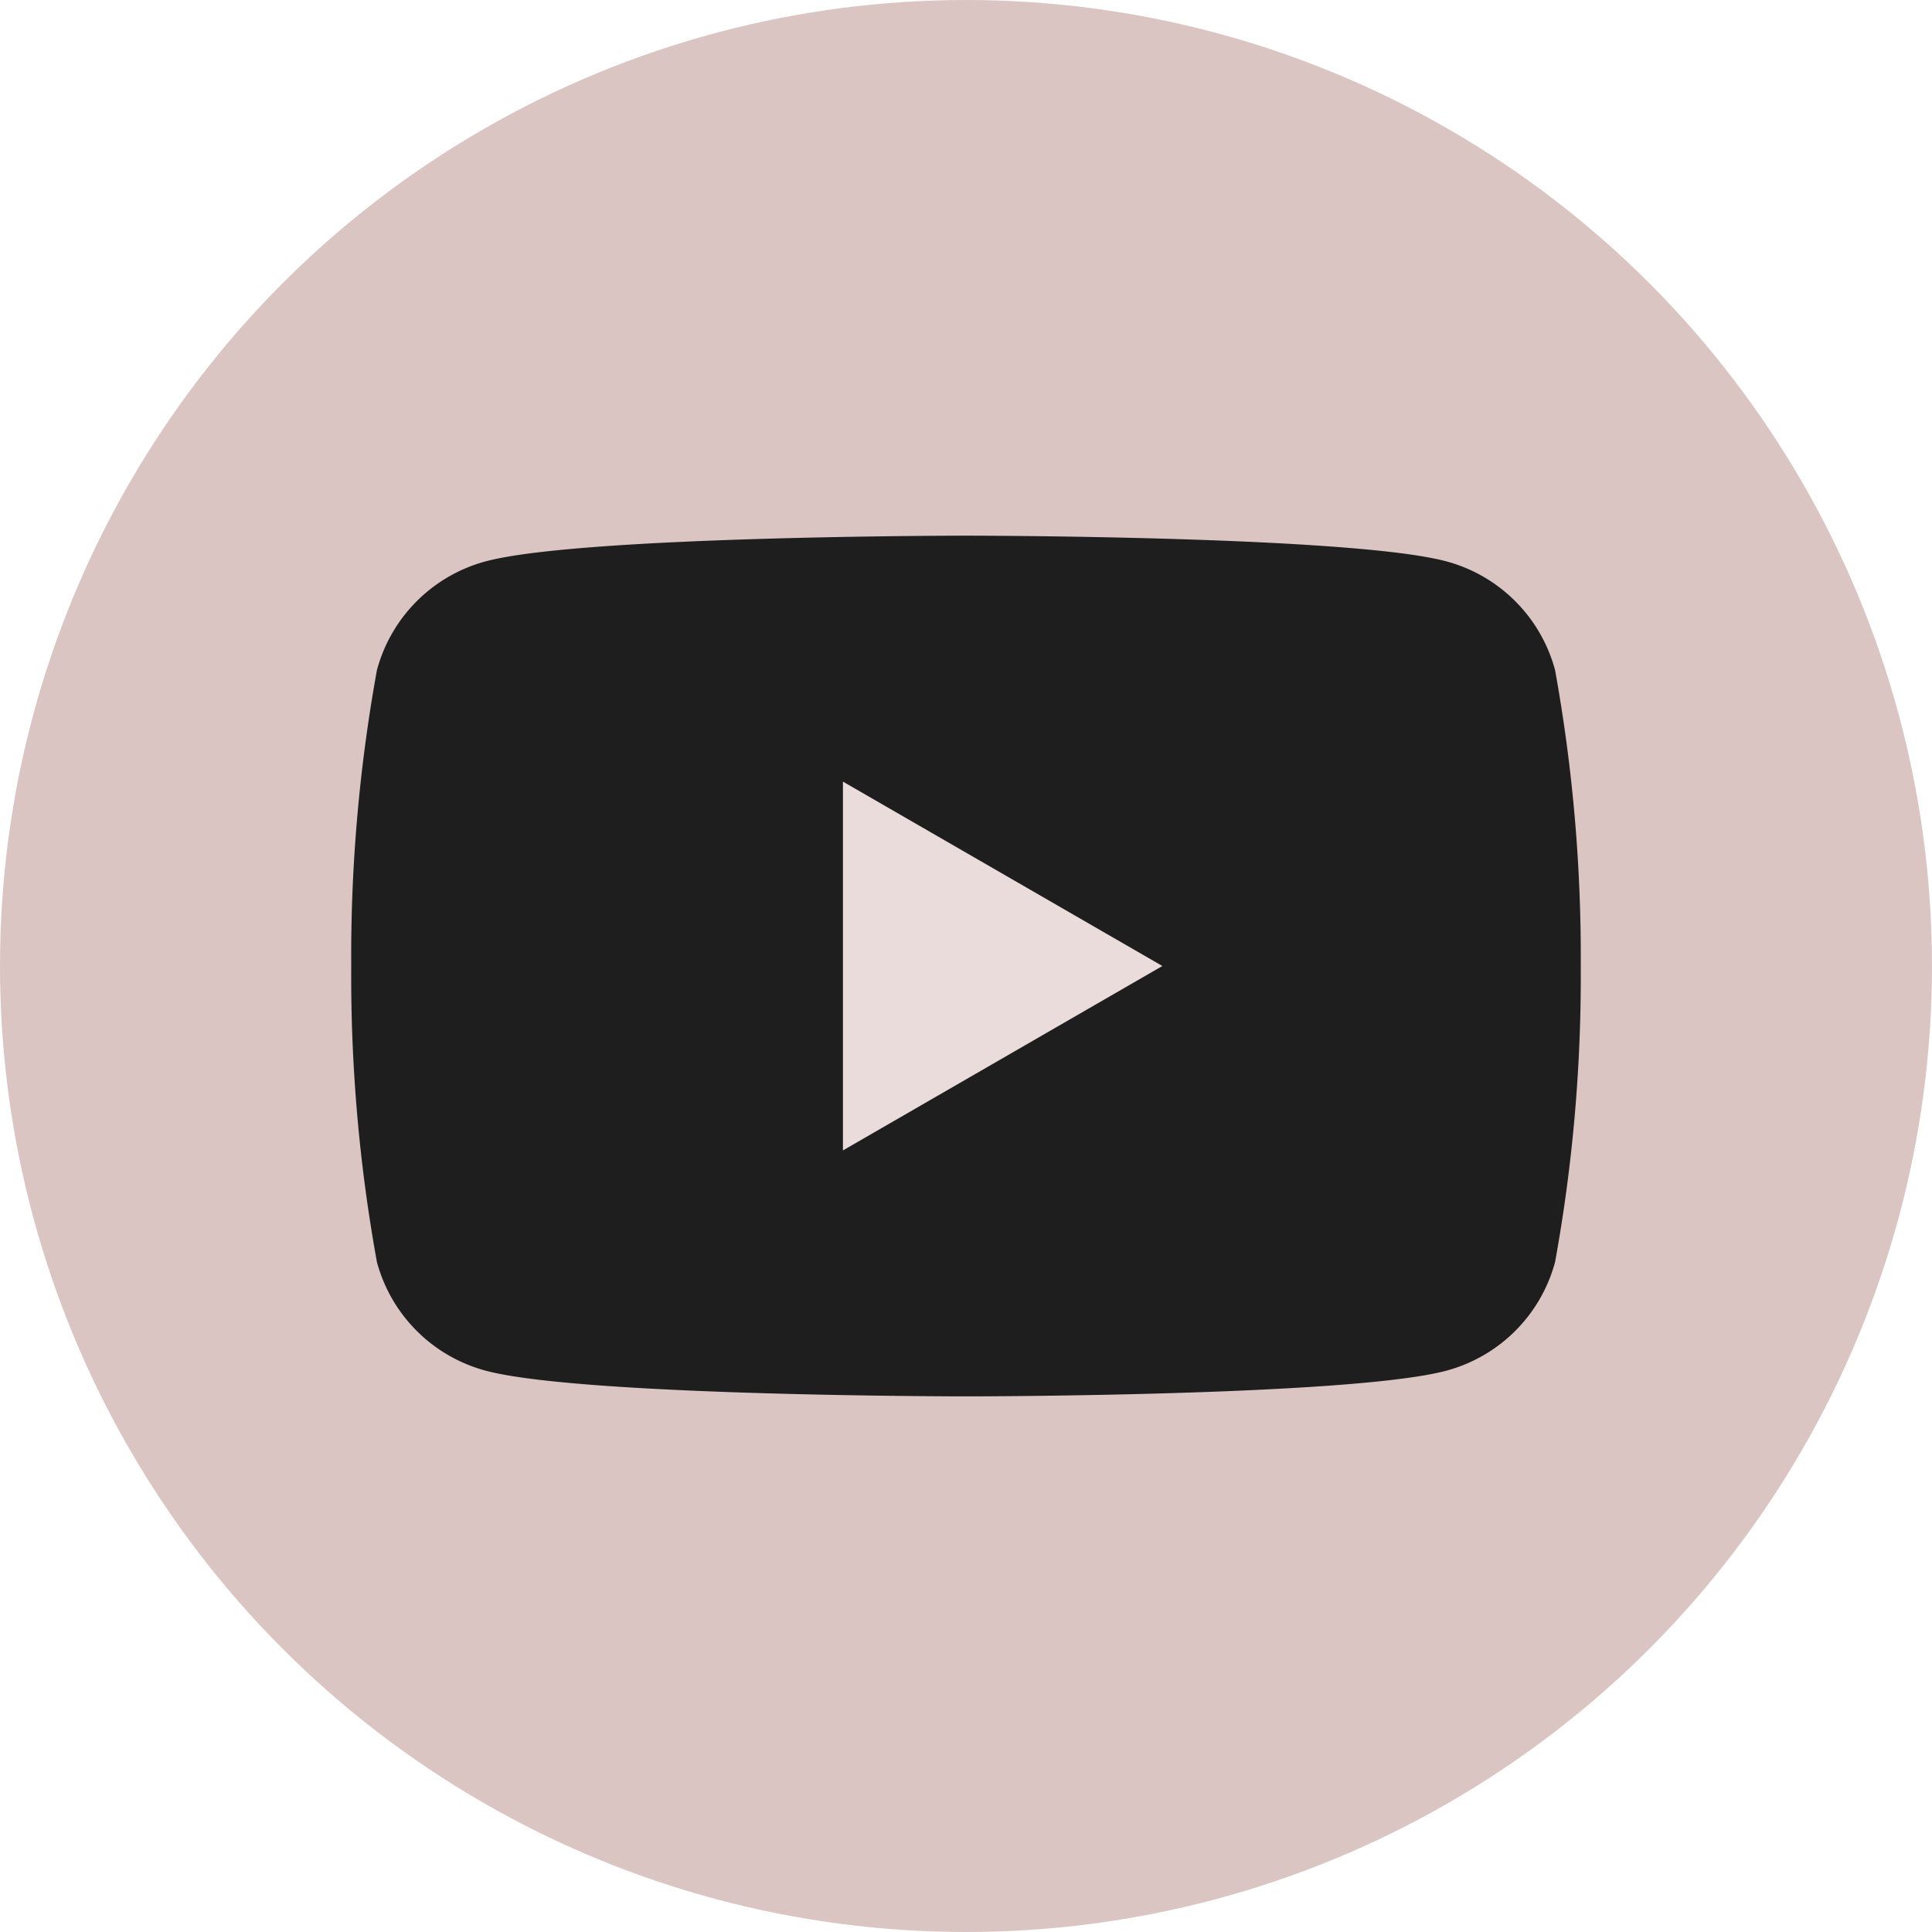 <svg xmlns="http://www.w3.org/2000/svg" width="50" height="50" viewBox="0 0 50 50">
  <g id="YouTube_Colored" data-name="YouTube Colored" transform="translate(6766 18520)">
    <circle id="Ellipse_2234" data-name="Ellipse 2234" cx="25" cy="25" r="25" transform="translate(-6766 -18520)" fill="#dac5c3"/>
    <g id="YouTube_full-color_icon__2017_" data-name="YouTube_full-color_icon_(2017)" transform="translate(-6756.91 -18506.137)">
      <g id="Group_79703" data-name="Group 79703" transform="translate(0 0)">
        <path id="Path_262545" data-name="Path 262545" d="M31.155,3.479A3.985,3.985,0,0,0,28.342.665C25.861,0,15.91,0,15.91,0S5.959,0,3.479.665A3.985,3.985,0,0,0,.665,3.479,41.381,41.381,0,0,0,0,11.138,41.381,41.381,0,0,0,.665,18.8,3.985,3.985,0,0,0,3.479,21.61c2.481.665,12.432.665,12.432.665s9.951,0,12.432-.665A3.985,3.985,0,0,0,31.155,18.8a41.379,41.379,0,0,0,.665-7.659A41.625,41.625,0,0,0,31.155,3.479Z" transform="translate(0 0)" fill="#1e1e1e"/>
        <path id="Path_262546" data-name="Path 262546" d="M11.425,15.26l8.267-4.773L11.425,5.715Z" transform="translate(1.3 0.65)" fill="#e9dcdb"/>
      </g>
    </g>
  </g>
</svg>
